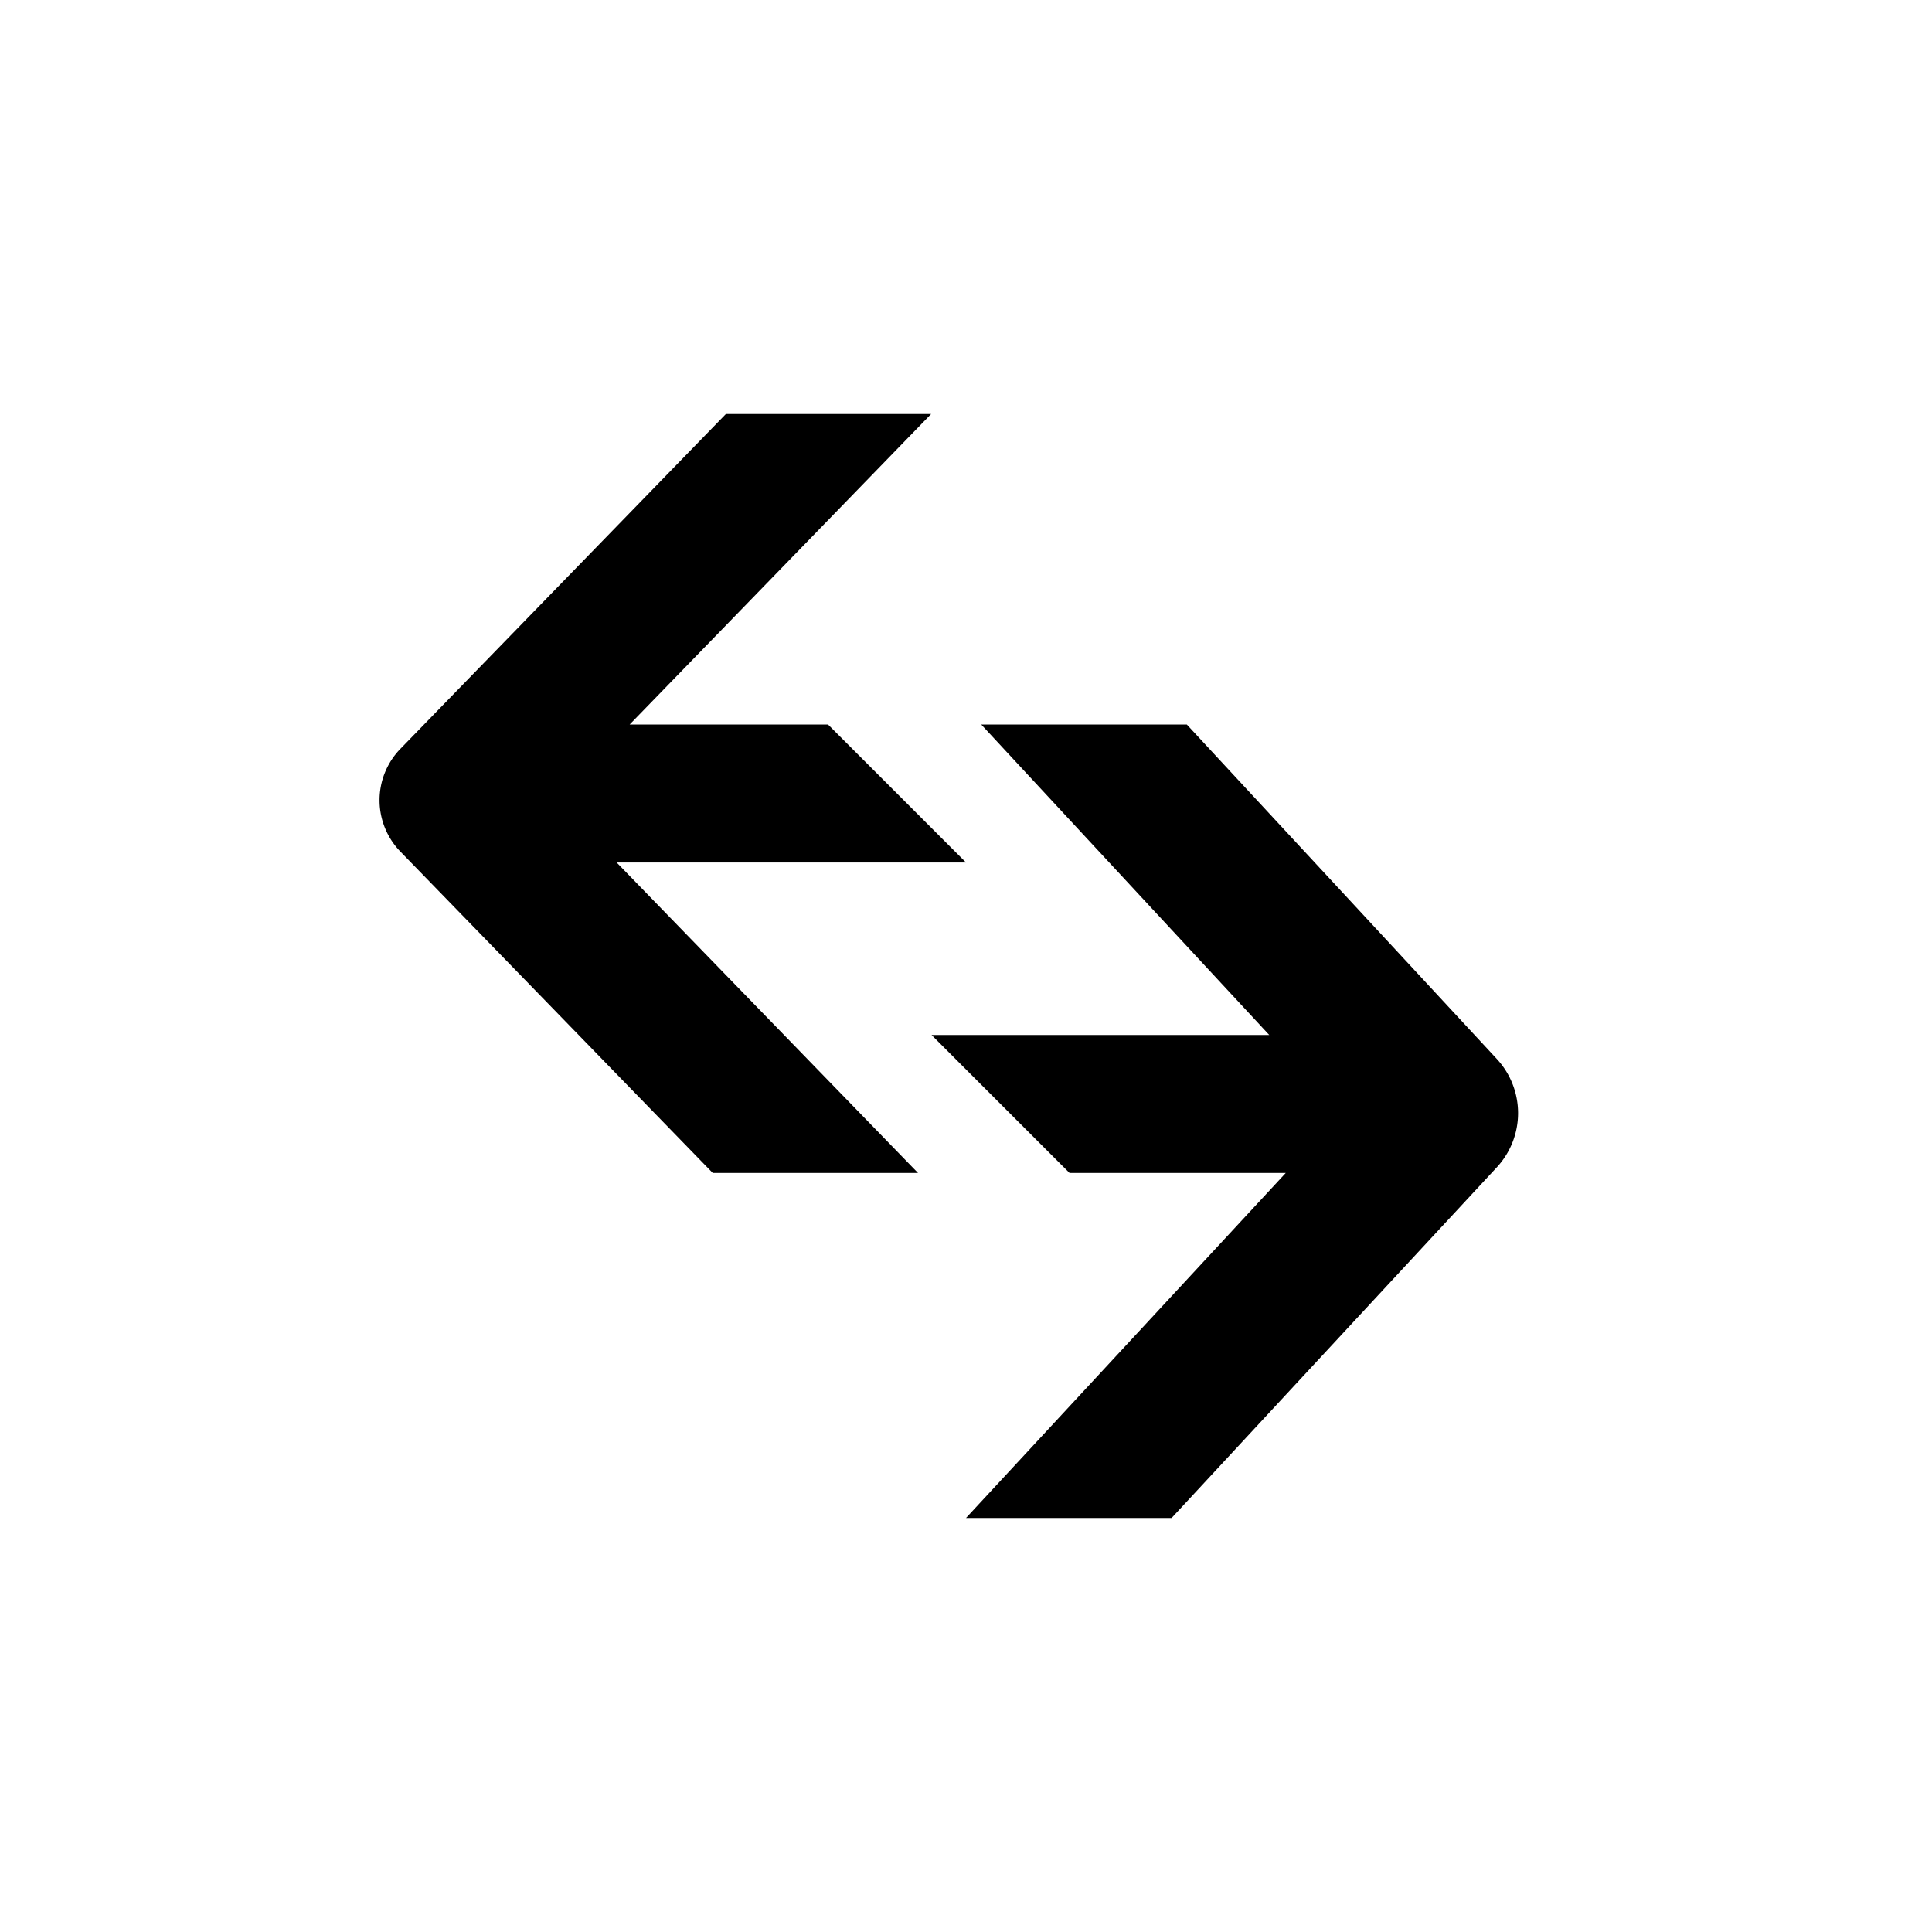<?xml version="1.0" encoding="utf-8"?>
<!-- Generator: www.svgicons.com -->
<svg xmlns="http://www.w3.org/2000/svg" width="800" height="800" viewBox="0 0 24 24">
<path fill="currentColor" d="M4.972 9.304a.916.916 0 0 0 0 1.273l3.882 3.994h2.55L7.66 10.714H12L10.286 9H7.822l3.745-3.857h-2.55zm11 5.267L12 18.857h2.554l4.046-4.363a.99.99 0 0 0 0-1.333L14.743 9h-2.554l3.578 3.857h-4.195l1.714 1.714z"/>
</svg>
